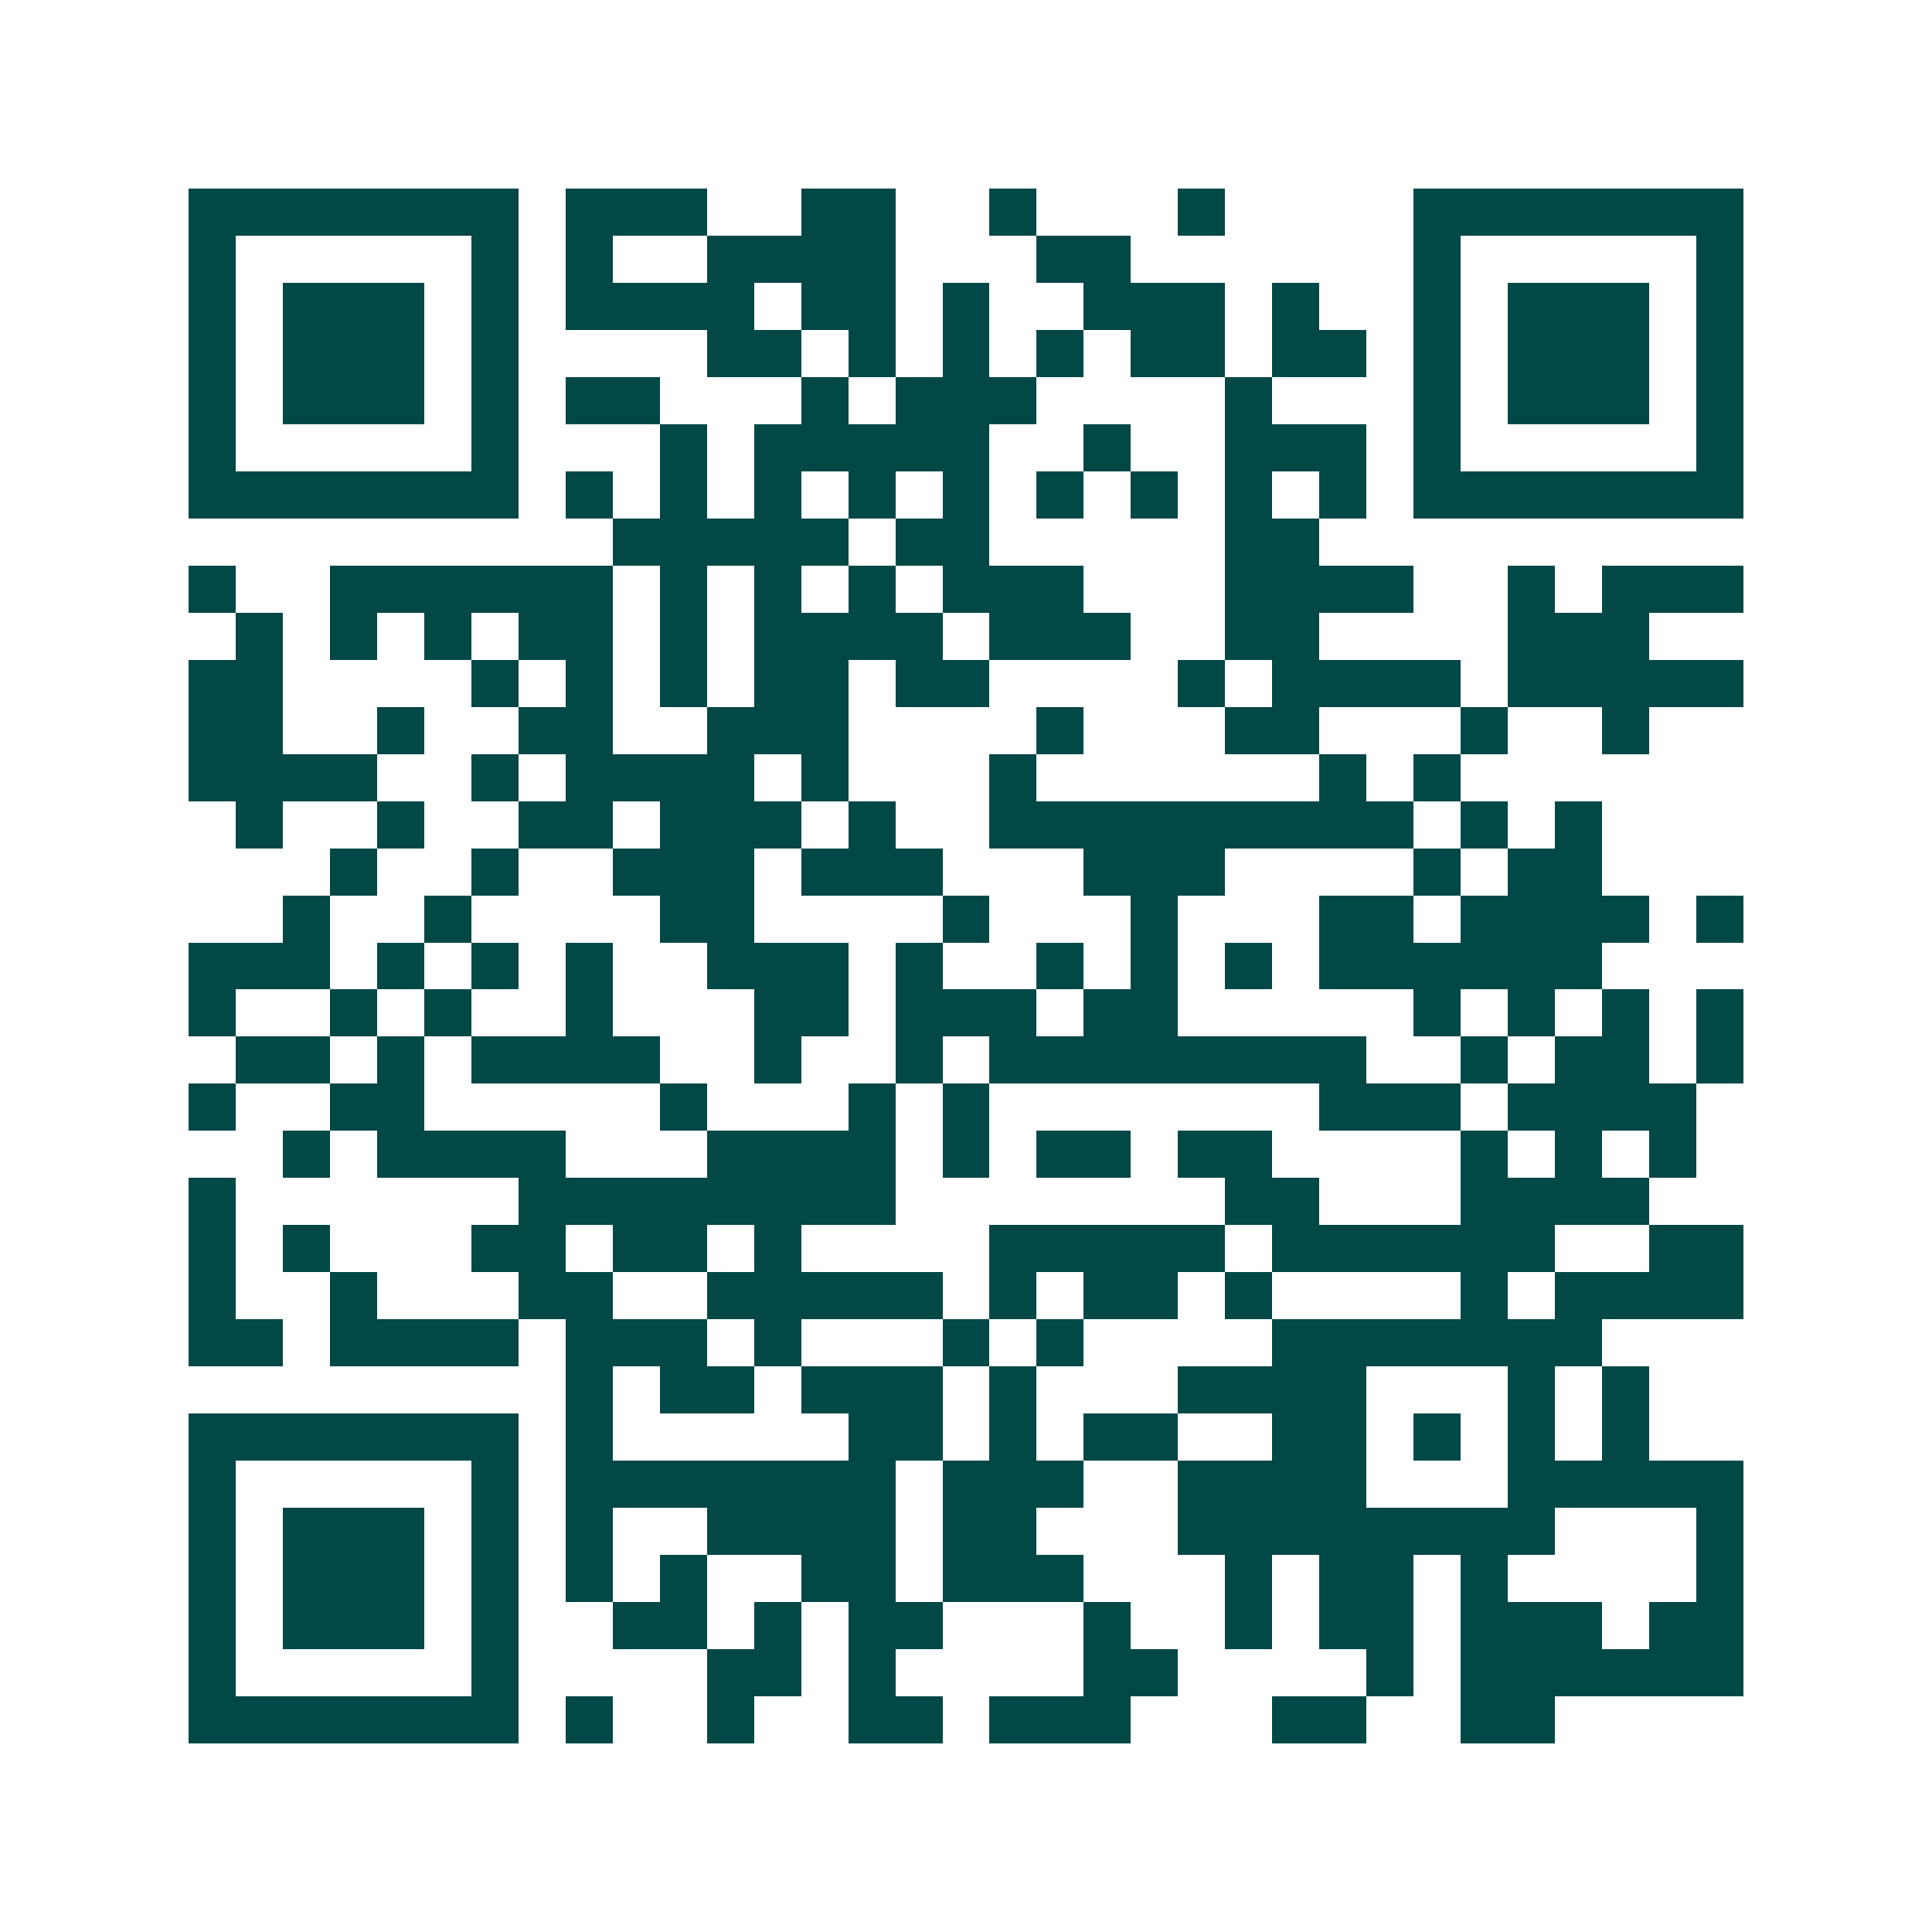 <svg xmlns="http://www.w3.org/2000/svg" width="200" height="200" viewBox="0 0 41 41" shape-rendering="crispEdges"><path fill="#ffffff" d="M0 0h41v41H0z"/><path stroke="#014847" d="M4 4.5h7m1 0h3m2 0h2m2 0h1m3 0h1m4 0h7M4 5.5h1m5 0h1m1 0h1m2 0h4m3 0h2m6 0h1m5 0h1M4 6.5h1m1 0h3m1 0h1m1 0h4m1 0h2m1 0h1m2 0h3m1 0h1m2 0h1m1 0h3m1 0h1M4 7.5h1m1 0h3m1 0h1m4 0h2m1 0h1m1 0h1m1 0h1m1 0h2m1 0h2m1 0h1m1 0h3m1 0h1M4 8.5h1m1 0h3m1 0h1m1 0h2m3 0h1m1 0h3m4 0h1m3 0h1m1 0h3m1 0h1M4 9.5h1m5 0h1m3 0h1m1 0h5m2 0h1m2 0h3m1 0h1m5 0h1M4 10.5h7m1 0h1m1 0h1m1 0h1m1 0h1m1 0h1m1 0h1m1 0h1m1 0h1m1 0h1m1 0h7M13 11.5h5m1 0h2m5 0h2M4 12.5h1m2 0h6m1 0h1m1 0h1m1 0h1m1 0h3m3 0h4m2 0h1m1 0h3M5 13.5h1m1 0h1m1 0h1m1 0h2m1 0h1m1 0h4m1 0h3m2 0h2m4 0h3M4 14.5h2m4 0h1m1 0h1m1 0h1m1 0h2m1 0h2m4 0h1m1 0h4m1 0h5M4 15.5h2m2 0h1m2 0h2m2 0h3m4 0h1m3 0h2m3 0h1m2 0h1M4 16.5h4m2 0h1m1 0h4m1 0h1m3 0h1m6 0h1m1 0h1M5 17.5h1m2 0h1m2 0h2m1 0h3m1 0h1m2 0h9m1 0h1m1 0h1M7 18.5h1m2 0h1m2 0h3m1 0h3m3 0h3m4 0h1m1 0h2M6 19.5h1m2 0h1m4 0h2m4 0h1m3 0h1m3 0h2m1 0h4m1 0h1M4 20.5h3m1 0h1m1 0h1m1 0h1m2 0h3m1 0h1m2 0h1m1 0h1m1 0h1m1 0h6M4 21.5h1m2 0h1m1 0h1m2 0h1m3 0h2m1 0h3m1 0h2m5 0h1m1 0h1m1 0h1m1 0h1M5 22.5h2m1 0h1m1 0h4m2 0h1m2 0h1m1 0h8m2 0h1m1 0h2m1 0h1M4 23.5h1m2 0h2m5 0h1m3 0h1m1 0h1m7 0h3m1 0h4M6 24.5h1m1 0h4m3 0h4m1 0h1m1 0h2m1 0h2m4 0h1m1 0h1m1 0h1M4 25.5h1m6 0h8m7 0h2m3 0h4M4 26.5h1m1 0h1m3 0h2m1 0h2m1 0h1m4 0h5m1 0h6m2 0h2M4 27.5h1m2 0h1m3 0h2m2 0h5m1 0h1m1 0h2m1 0h1m4 0h1m1 0h4M4 28.5h2m1 0h4m1 0h3m1 0h1m3 0h1m1 0h1m4 0h7M12 29.5h1m1 0h2m1 0h3m1 0h1m3 0h4m3 0h1m1 0h1M4 30.5h7m1 0h1m5 0h2m1 0h1m1 0h2m2 0h2m1 0h1m1 0h1m1 0h1M4 31.5h1m5 0h1m1 0h7m1 0h3m2 0h4m3 0h5M4 32.5h1m1 0h3m1 0h1m1 0h1m2 0h4m1 0h2m3 0h8m3 0h1M4 33.5h1m1 0h3m1 0h1m1 0h1m1 0h1m2 0h2m1 0h3m3 0h1m1 0h2m1 0h1m4 0h1M4 34.5h1m1 0h3m1 0h1m2 0h2m1 0h1m1 0h2m3 0h1m2 0h1m1 0h2m1 0h3m1 0h2M4 35.5h1m5 0h1m4 0h2m1 0h1m4 0h2m4 0h1m1 0h6M4 36.5h7m1 0h1m2 0h1m2 0h2m1 0h3m3 0h2m2 0h2"/></svg>
